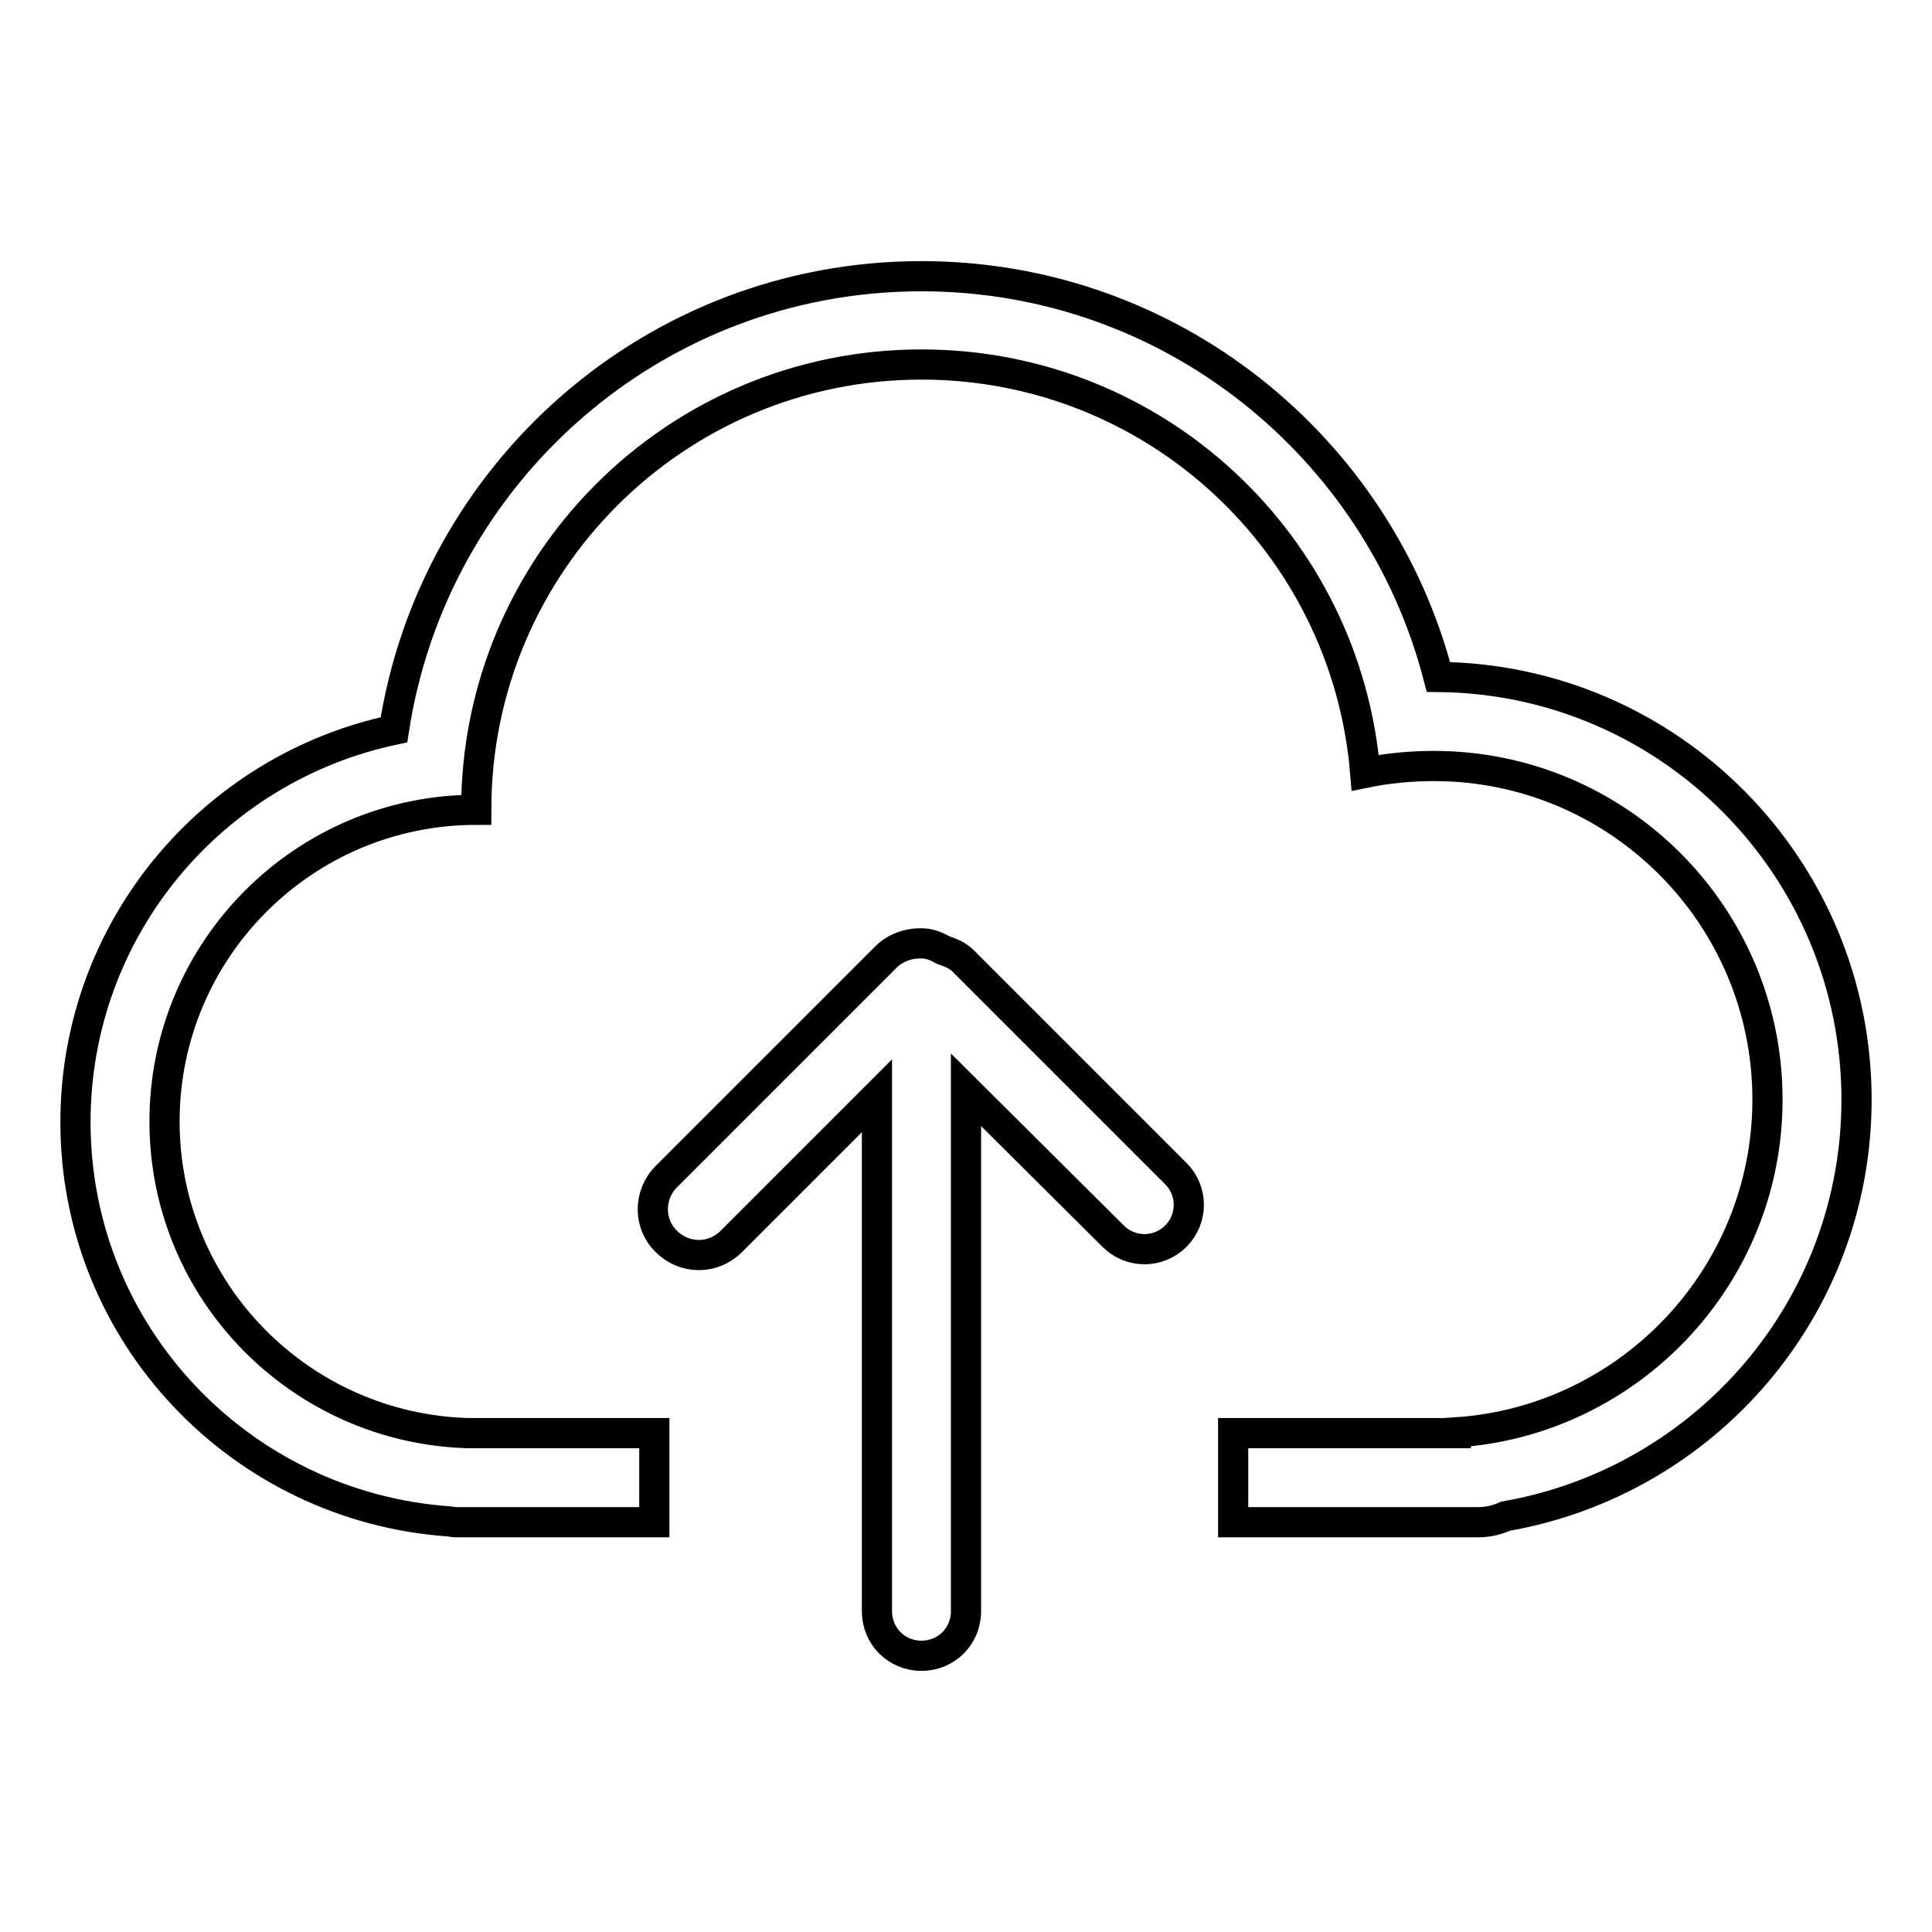 <?xml version="1.0" encoding="utf-8"?>
<!-- Svg Vector Icons : http://www.onlinewebfonts.com/icon -->
<!DOCTYPE svg PUBLIC "-//W3C//DTD SVG 1.1//EN" "http://www.w3.org/Graphics/SVG/1.1/DTD/svg11.dtd">
<svg version="1.1" xmlns="http://www.w3.org/2000/svg" xmlns:xlink="http://www.w3.org/1999/xlink" x="0px" y="0px" viewBox="0 0 256 256" enable-background="new 0 0 256 256" xml:space="preserve">
<g><g><path stroke-width="4" fill-opacity="0" stroke="#000000"  d="M199.5,200.9c-1.1,0.5-2.3,0.8-3.6,0.8H191c-0.3,0-0.7,0-1,0c-0.4,0-0.8,0-1.2,0h-25.4v-11.8h29.5v-0.1c23-1.5,41.3-20.7,41.3-44.1c0-24.4-19.8-44.2-44.2-44.2c-3.1,0-6.2,0.3-9.1,0.9c-2.5-30.3-27.8-54.1-58.8-54.1c-32.6,0-59,26.4-59,59l0,0c-22.8,0-41.3,18.5-41.3,41.3c0,22.5,18,40.7,40.3,41.3h24.6v11.8H64.3c-0.4,0-0.8,0-1.2,0c-0.3,0-0.7,0-1,0h-1.9c-0.2,0-0.4-0.1-0.6-0.1C31.9,199.7,10,176.8,10,148.7c0-25.6,18.1-46.9,42.2-52c5.2-34,34.4-60.1,69.9-60.1c33,0,60.6,22.6,68.5,53.1c30.7,0.3,55.4,25.3,55.4,56C246,173.4,225.9,196.3,199.5,200.9z M88.3,155.9l29.1-29.1c1.2-1.2,2.9-1.8,4.5-1.8c0.1,0,0.1,0,0.2,0c1.1,0,2,0.4,2.9,0.9c0.9,0.3,1.9,0.7,2.6,1.4l28.2,28.2c2.3,2.3,2.3,6,0,8.3c-2.3,2.3-6,2.3-8.3,0L128,144.4v69.1c0,3.3-2.6,5.9-5.9,5.9s-5.9-2.6-5.9-5.9v-68.3l-19.3,19.3c-2.4,2.4-6.2,2.4-8.6,0C85.9,162.2,85.9,158.3,88.3,155.9z"/></g></g>
</svg>